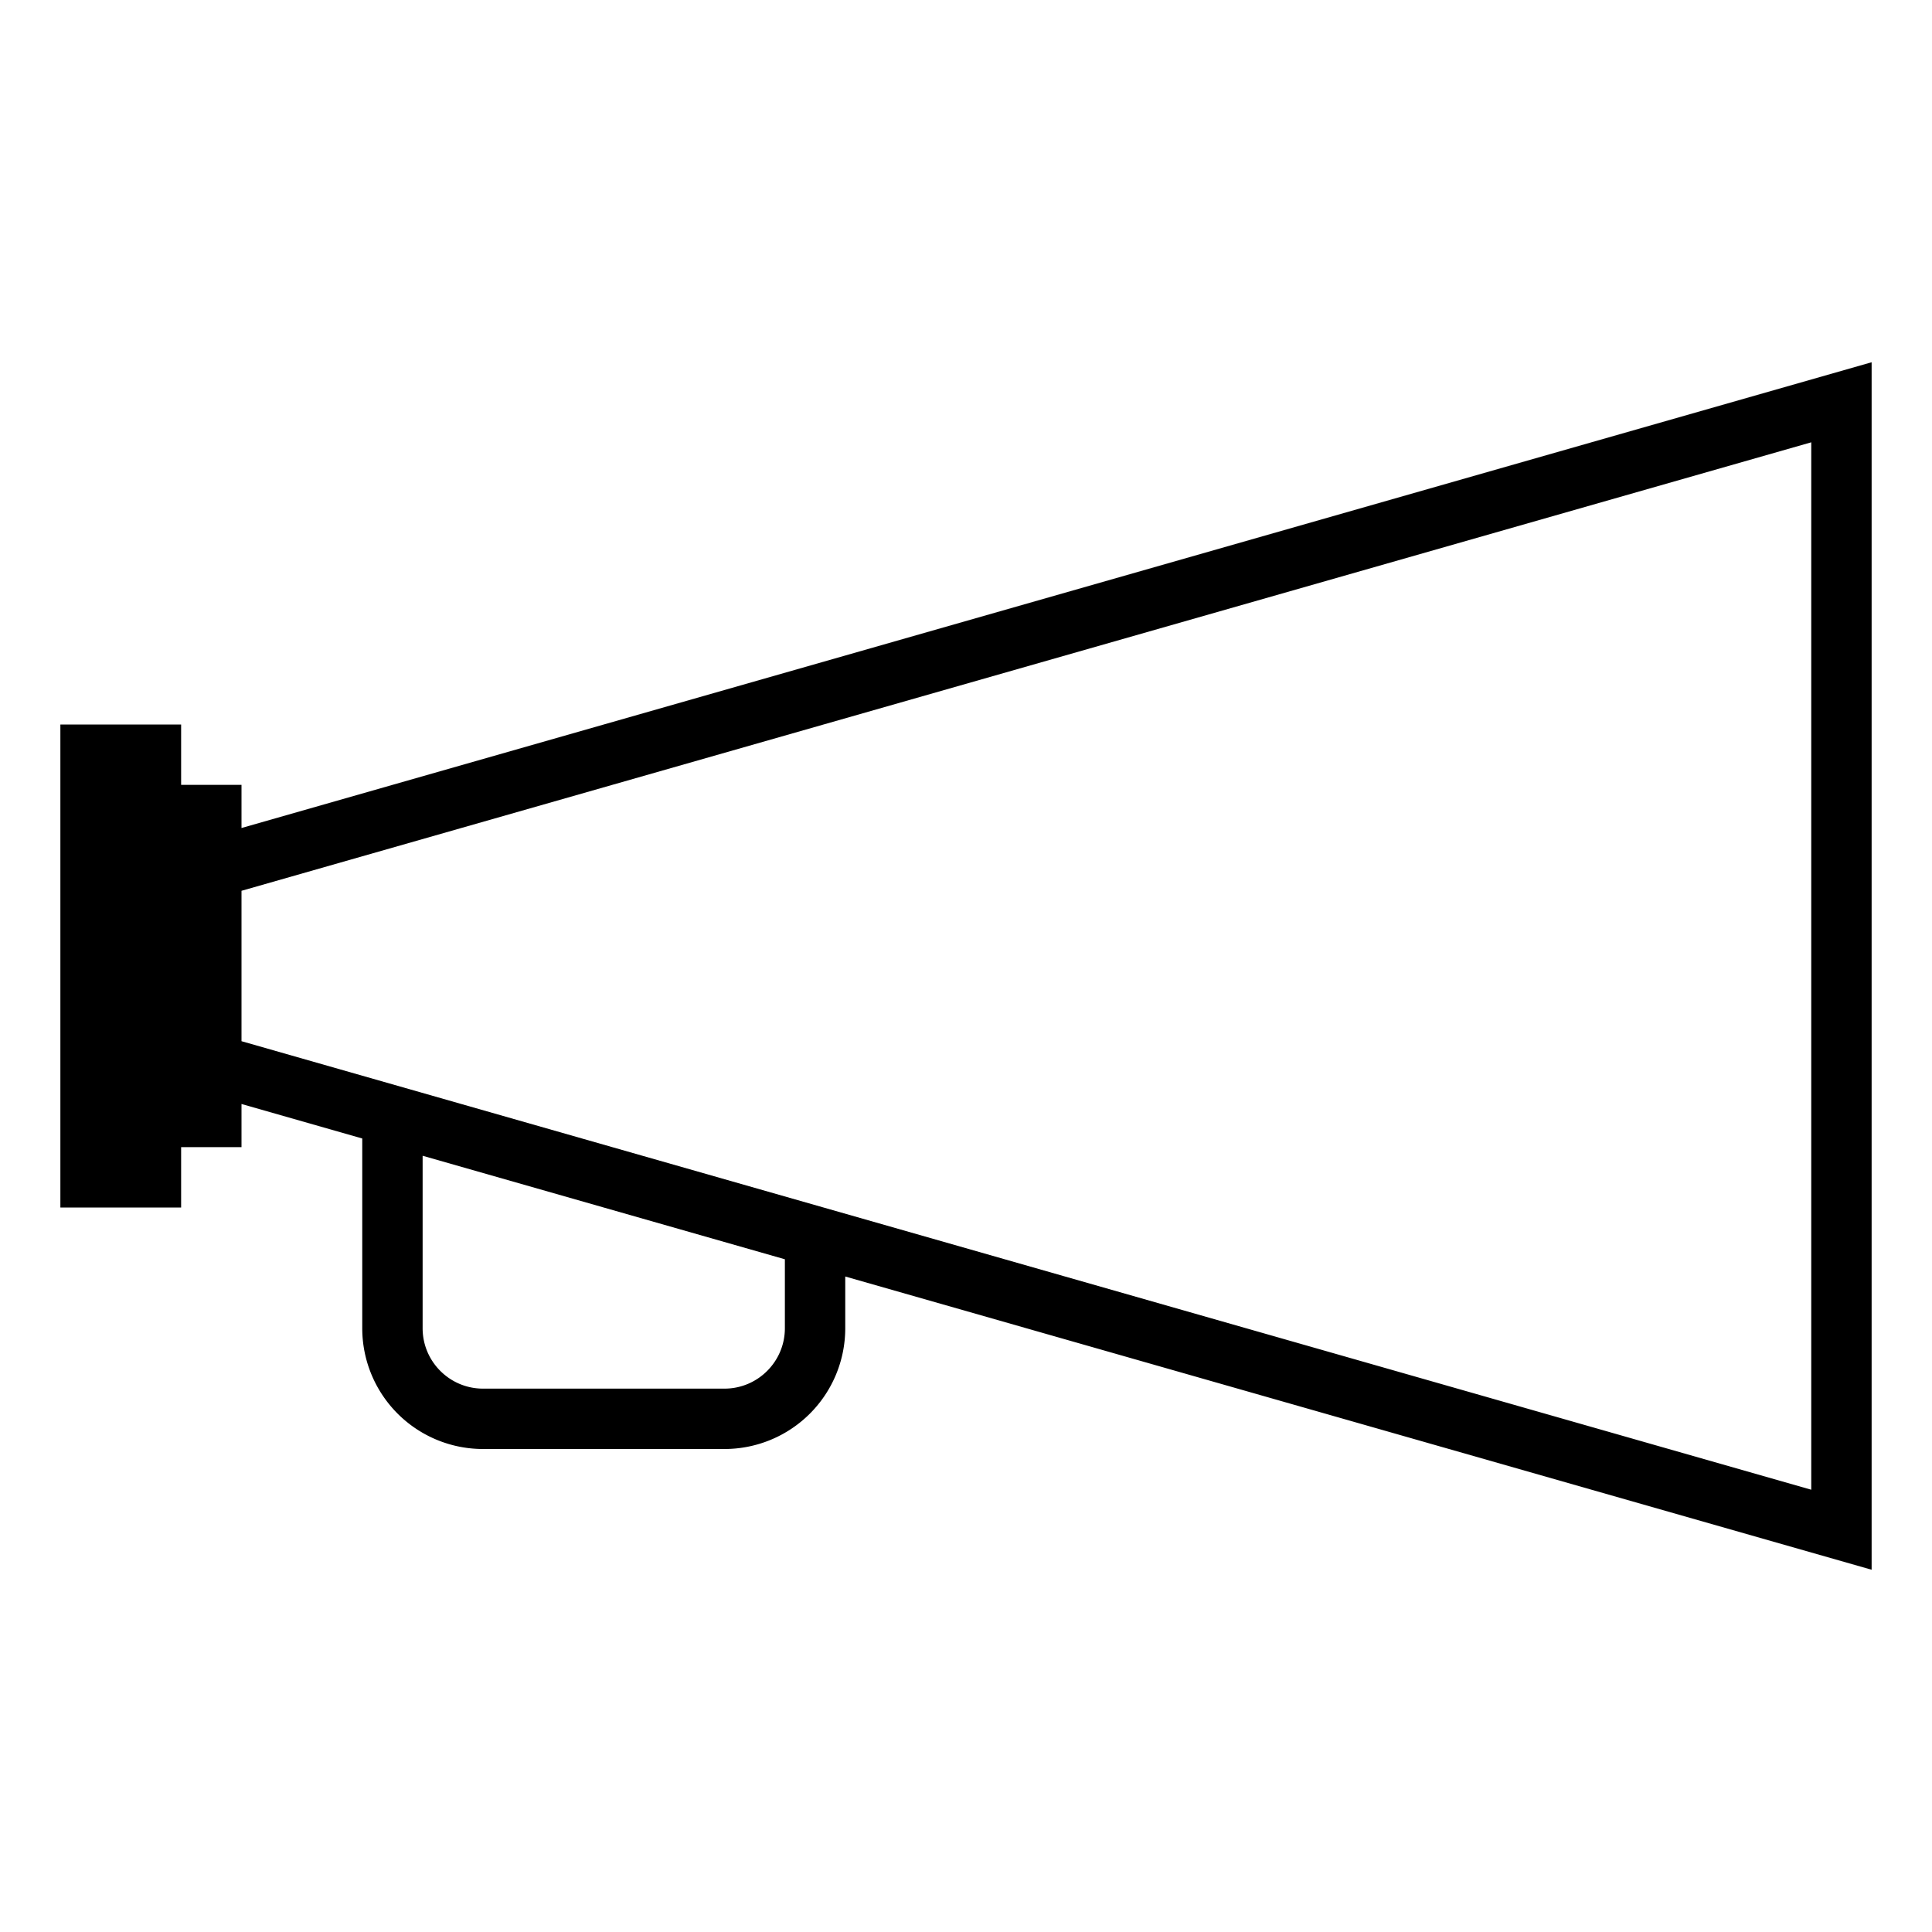 <svg xmlns="http://www.w3.org/2000/svg" viewBox="0 0 64 64" style="enable-background:new 0 0 64 64"><path d="M8 27.429V26H6v-2H2v16h4v-2h2v-1.429l4 1.143V44a4 4 0 004 4h8a4 4 0 004-4v-1.714L62 52V12L8 27.429zM26 44c0 1.103-.898 2-2 2h-8c-1.103 0-2-.897-2-2v-5.714l12 3.429V44zm34 5.349L8 34.491v-4.982l52-14.857v34.697z"/></svg>